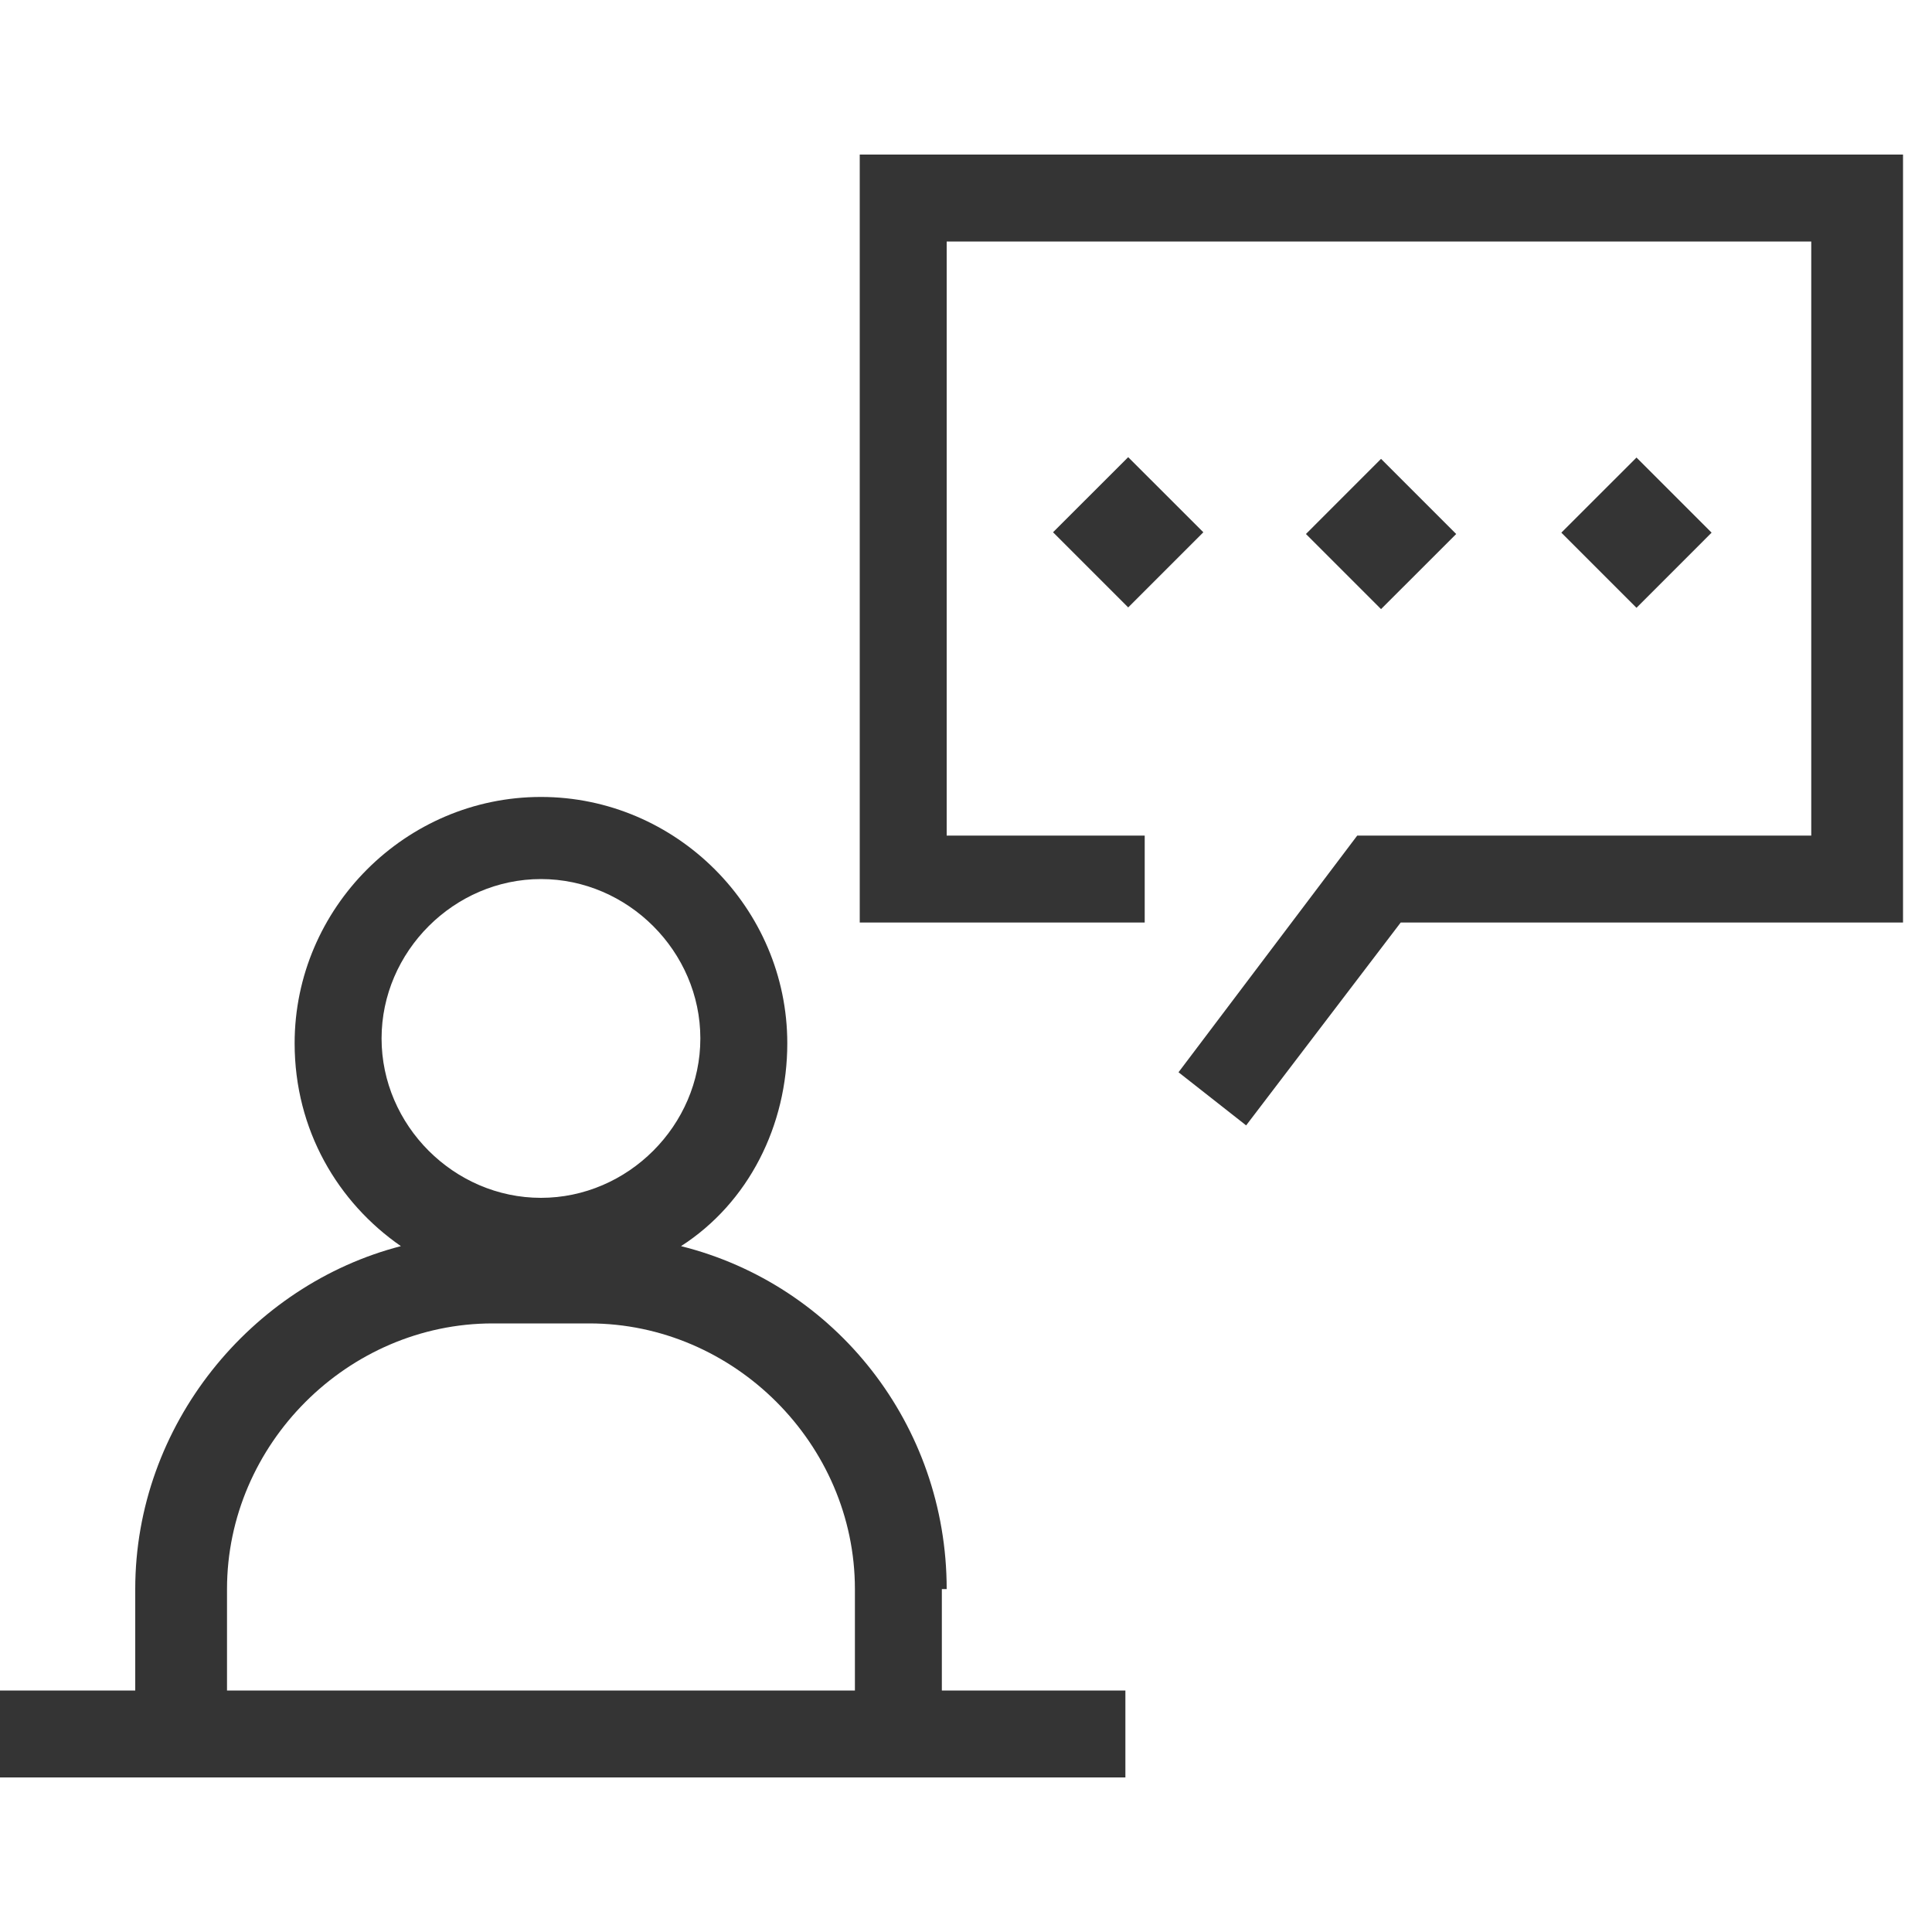<svg xmlns="http://www.w3.org/2000/svg" fill="none" viewBox="0 0 40 40" height="40" width="40">
<g clip-path="url(#clip0_189_9510)">
<path fill="#343434" d="M17.8 3.2V19.1H23.7V17.3H19.6V5H37.5V17.3H28.1L24.4 22.2L25.8 23.3L29 19.1H39.4V3.2H17.8ZM19.6 32.9C19.6 29.5 17.3 26.6 14.1 25.8C15.5 24.9 16.3 23.3 16.3 21.6C16.3 18.8 14 16.5 11.2 16.5C8.4 16.5 6.1 18.8 6.1 21.6C6.1 23.4 7 24.9 8.3 25.8C5.2 26.6 2.8 29.5 2.8 32.9V35H-0.4V36.8H23.3V35H19.5V32.9H19.6ZM11.2 18.2C13 18.2 14.5 19.7 14.5 21.5C14.5 23.3 13 24.8 11.2 24.8C9.4 24.8 7.9 23.3 7.9 21.5C7.9 19.7 9.4 18.2 11.2 18.2ZM4.7 32.9C4.7 29.9 7.2 27.4 10.2 27.4H12.2C15.2 27.4 17.7 29.9 17.7 32.9V35H4.7V32.9ZM21.802 11.02L23.358 9.465L24.914 11.02L23.358 12.576L21.802 11.02ZM28.593 9.5L27.038 11.056L28.593 12.611L30.149 11.056L28.593 9.5ZM32.326 11.028L33.882 9.473L35.437 11.028L33.882 12.584L32.326 11.028Z" clip-rule="evenodd" fill-rule="evenodd"></path>
</g>
<defs>
<clipPath id="clip0_189_9510">
<rect fill="white" height="40" width="40"></rect>
</clipPath>
</defs>
</svg>
